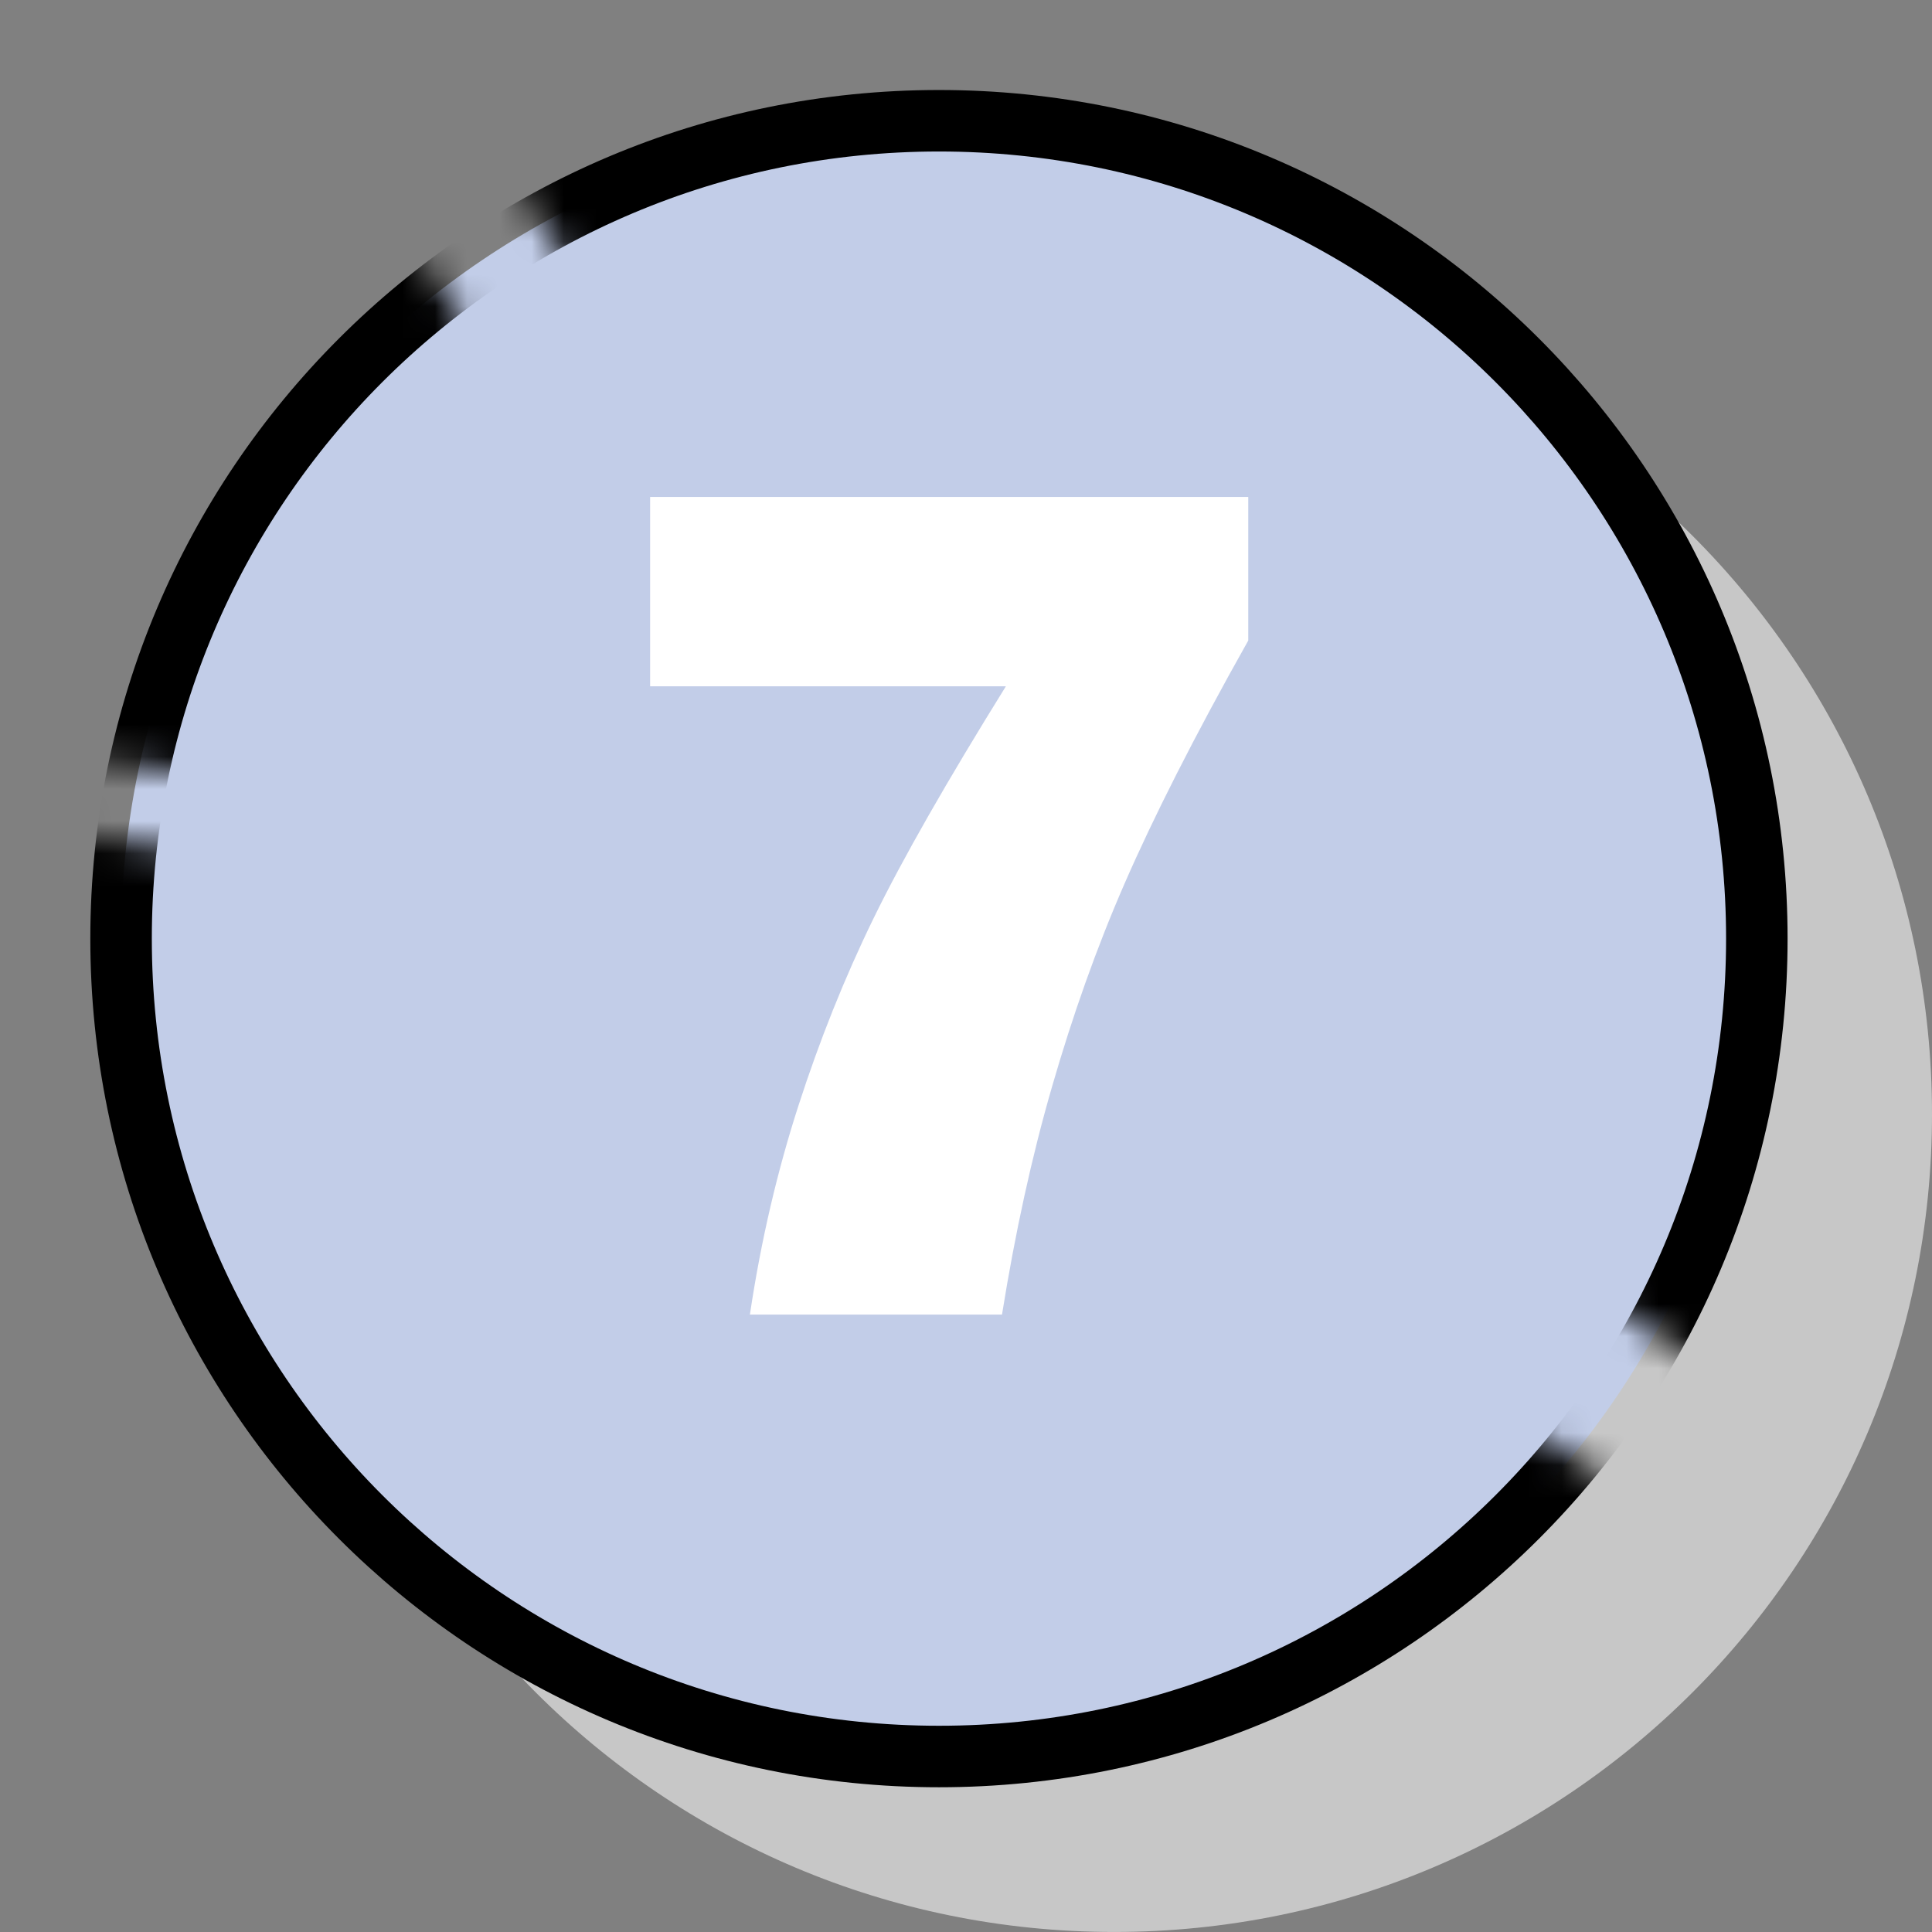 <svg width="60" height="60" viewBox="0 0 60 60" fill="none" xmlns="http://www.w3.org/2000/svg">
<rect x="0" y="0" width="60" height="60" fill="#808080" stroke="none"/>
<g clip-path="url(#clip0_7198_428)">
<path d="M60 34.599C60 48.629 48.63 59.999 34.6 59.999C20.57 59.999 9.2 48.629 9.2 34.599C9.2 20.569 20.57 9.199 34.6 9.199C48.63 9.199 60 20.569 60 34.599Z" fill="#C7C7C7"/>
<path d="M29.16 54.55C43.188 54.55 54.56 43.178 54.56 29.15C54.56 15.122 43.188 3.75 29.16 3.75C15.132 3.75 3.76 15.122 3.76 29.15C3.76 43.178 15.132 54.55 29.16 54.55Z" fill="#C2CDE8"/>
<mask id="mask0_7198_428" style="mask-type:luminance" maskUnits="userSpaceOnUse" x="0" y="0" width="59" height="59">
<path d="M45.78 43.32C43.23 41.85 45.53 37.9 48.09 39.37C50.3 40.64 52.39 42.09 54.52 43.49C56.92 39.25 58.31 34.36 58.31 29.14C58.31 13.05 45.26 0 29.16 0C23.58 0 18.37 1.57 13.94 4.29C16.7 4.83 15.33 6.09 19.47 10.12C20.58 11.2 16.03 14.13 15.58 12.64C14.09 7.78 11.75 7.95 11.96 5.62C6.23 9.81 2.1 16.05 0.61 23.25C4.17 23.96 7.81 24.11 11.38 24.78C12.91 25.07 12.26 27.39 10.74 27.1C7.25 26.45 3.69 26.29 0.21 25.62C0.07 26.78 0 27.96 0 29.15C0 45.25 13.05 58.31 29.16 58.31C38.4 58.31 46.62 54 51.96 47.29C49.92 45.94 47.91 44.55 45.78 43.33V43.32Z" fill="white"/>
</mask>
<g mask="url(#mask0_7198_428)">
<path d="M29.16 54.55C43.188 54.55 54.56 43.178 54.56 29.15C54.56 15.122 43.188 3.75 29.16 3.75C15.132 3.75 3.76 15.122 3.76 29.15C3.76 43.178 15.132 54.55 29.16 54.55Z" stroke="black" stroke-width="1.91" stroke-miterlimit="10"/>
</g>
<path d="M23.289 40.825C23.636 38.498 24.15 36.336 24.8 34.326C25.45 32.316 26.221 30.381 27.128 28.522C28.035 26.663 29.41 24.26 31.239 21.313H20.19V15.434H38.766V19.892C37.073 22.9 35.803 25.424 34.927 27.434C34.05 29.444 33.309 31.545 32.675 33.737C32.04 35.928 31.526 38.286 31.118 40.825H23.274H23.289Z" fill="white"/>
</g>
<defs>
<clipPath id="clip0_7198_428">
<rect width="60" height="60" fill="white"/>
</clipPath>
</defs>
</svg>
